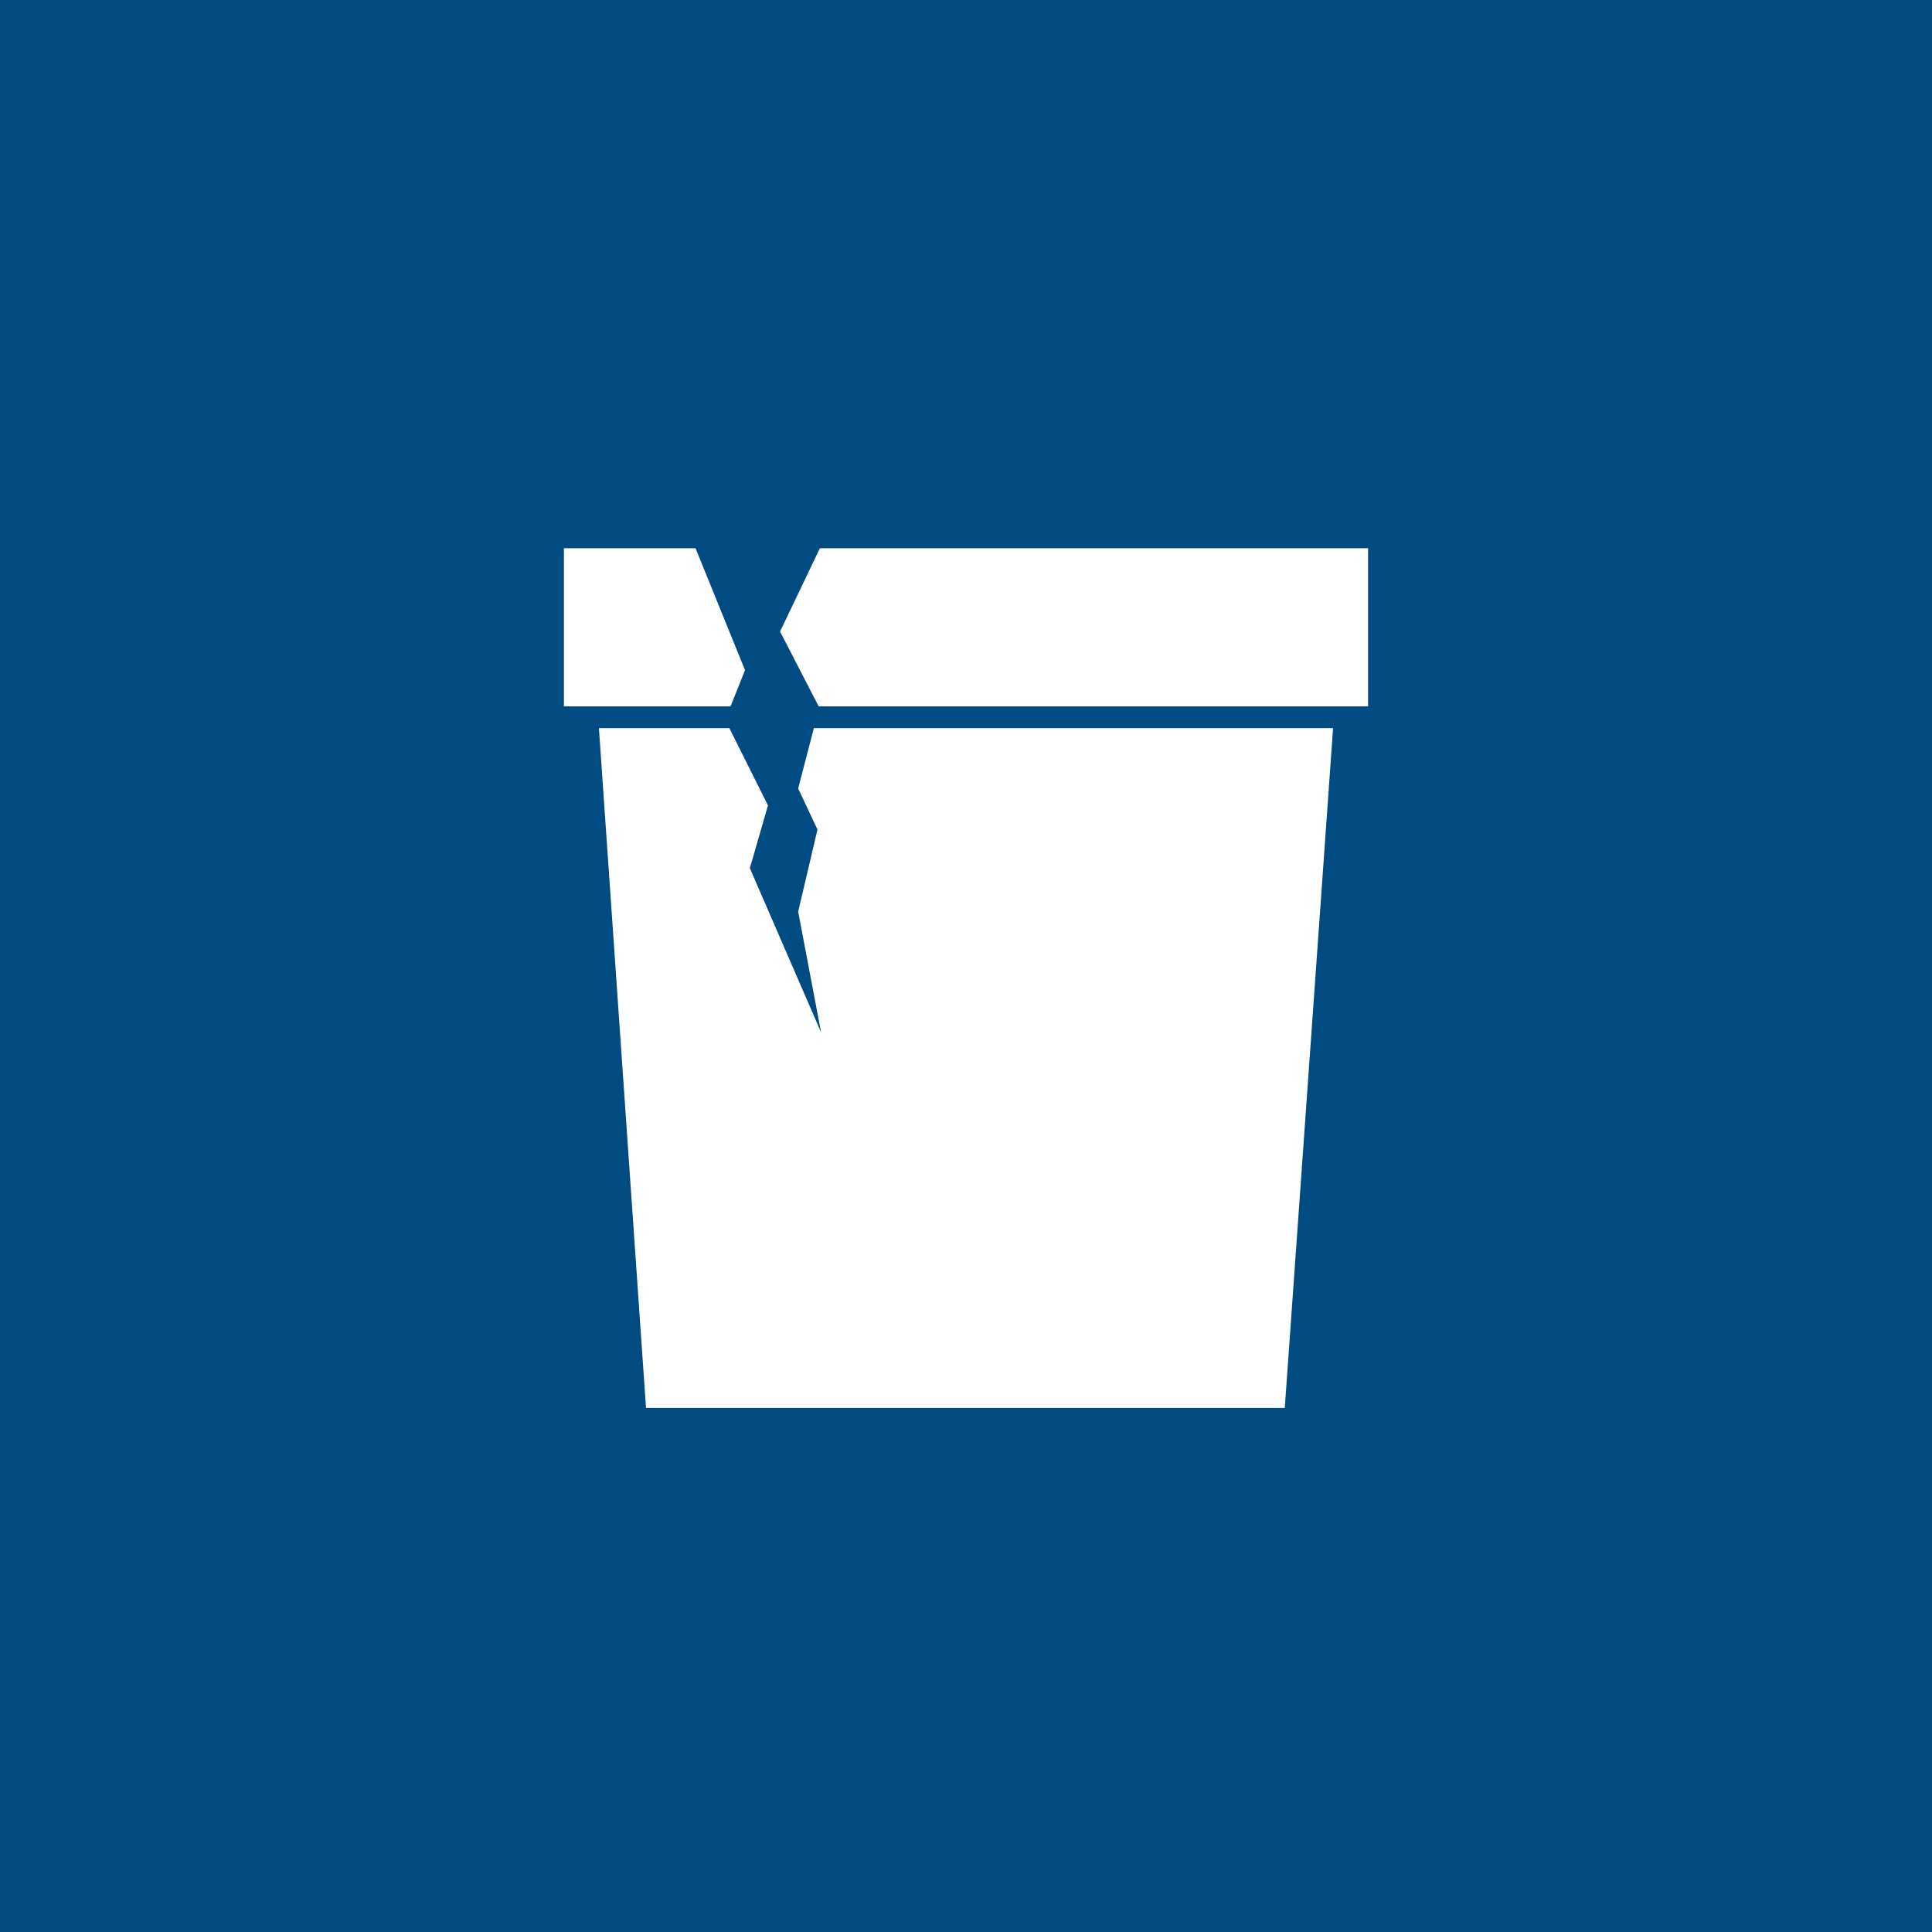 <?xml version="1.0" encoding="utf-8"?>
<!-- Generator: Adobe Illustrator 25.4.1, SVG Export Plug-In . SVG Version: 6.00 Build 0)  -->
<svg version="1.1" id="Layer_1" xmlns="http://www.w3.org/2000/svg" xmlns:xlink="http://www.w3.org/1999/xlink" x="0px" y="0px"
	 width="160px" height="160px" viewBox="0 0 160 160" style="enable-background:new 0 0 160 160;" xml:space="preserve">
<style type="text/css">
	.st0{fill:#004B82;}
	.st1{display:none;}
	.st2{display:inline;}
	.st3{fill:#FFFFFF;}
</style>
<g id="baggrund">
	<rect class="st0" width="160" height="160"/>
</g>
<g id="fraktion" class="st1">
	<g class="st2">
		<path class="st3" d="M50.7,123.8h-2.1v-13.5h2.9c0.2,0,0.3,0,0.4,0c1.4,0,2.5,0,3.4,0.7c0.8,0.6,1.4,1.7,1.4,3
			c0,1.3-0.5,2.4-1.4,3c-0.9,0.6-2,0.7-3.4,0.7c-0.1,0-0.3,0-0.4,0h-0.8V123.8z M51.4,116c2,0,3-0.2,3-1.8c0-1.6-1-2-3-2h-0.6v3.7
			C50.8,116,51.4,116,51.4,116z"/>
		<path class="st3" d="M60.4,110.3v8.2c0,2.4,1.1,3.7,3.3,3.7c2.2,0,3.3-1.2,3.3-3.7v-8.2h2.2v8.4c0,3.6-1.8,5.4-5.5,5.4
			c-3.7,0-5.5-1.8-5.5-5.4v-8.4H60.4z"/>
		<path class="st3" d="M72.3,110.3h3c2.5,0,4.5,0,6.1,1.3c1.5,1.2,2.4,3.1,2.4,5.5s-0.8,4.3-2.4,5.5c-1.6,1.2-3.3,1.3-5.5,1.3
			c-0.2,0-0.4,0-0.6,0h-3C72.3,123.8,72.3,110.3,72.3,110.3z M75.2,121.8c0.4,0,0.7,0,1.1,0c1.5,0,2.6-0.1,3.6-0.9
			c1-0.9,1.5-2.2,1.5-3.9c0-1.7-0.5-3-1.5-3.9c-1-0.8-2.2-0.9-3.9-0.9c-0.2,0-0.5,0-0.8,0h-0.8v9.5L75.2,121.8L75.2,121.8z"/>
		<path class="st3" d="M86.8,120.3c0.3,1.2,1.2,1.8,2.6,1.8c1.3,0,2.1-0.8,2.1-2c0-1.3-1-1.6-2.4-2.3c-2.4-1.2-3.7-2.1-3.7-4.1
			c0-2.2,1.6-3.7,4-3.7c2,0,3.4,0.8,3.9,2.2l-1.7,0.9c-0.5-0.8-1.1-1.2-2-1.2c-1.2,0-1.9,0.7-1.9,1.7c0,1.3,1.1,1.7,2.6,2.4
			c2.4,1.1,3.5,2.1,3.5,4c0,2.5-1.7,4.2-4.5,4.2c-2.3,0-3.8-1.1-4.3-3L86.8,120.3z"/>
		<path class="st3" d="M109.2,122.5c-1.3,1.1-2.6,1.6-4.2,1.6c-2.5,0-4.2-1.6-4.2-3.8c0-1.6,1-2.8,3-4.1l-0.5-0.6
			c-0.6-0.7-0.9-1.4-0.9-2.2c0-1.7,1.4-3,3.5-3c2.1,0,3.3,1.1,3.3,2.8c0,1.4-0.9,2.4-2.6,3.4l2.8,3.3c0.6-0.6,1.2-1.3,1.7-2.1
			l1.3,1.4c-0.5,0.8-1.1,1.5-1.8,2.1l2.3,2.6h-2.5L109.2,122.5z M105,117.7l-0.3,0.2c-1.1,0.7-1.7,1.3-1.7,2.3
			c0,1.2,0.9,2.1,2.2,2.1c0.9,0,1.8-0.4,2.8-1.3L105,117.7z M106.1,114.9c0.7-0.4,1-0.9,1-1.6c0-0.8-0.5-1.3-1.3-1.3
			c-0.8,0-1.4,0.5-1.4,1.3c0,0.4,0.2,0.7,0.4,1.1l0.7,0.8L106.1,114.9z"/>
		<path class="st3" d="M44.5,139.7c0.3,1.2,1.2,1.8,2.6,1.8c1.3,0,2.1-0.8,2.1-2c0-1.3-1-1.6-2.4-2.3c-2.4-1.2-3.7-2.1-3.7-4.1
			c0-2.2,1.6-3.7,4-3.7c2,0,3.4,0.8,3.9,2.2l-1.7,0.9c-0.5-0.8-1.1-1.2-2-1.2c-1.2,0-1.9,0.7-1.9,1.7c0,1.3,1.1,1.7,2.6,2.4
			c2.4,1.1,3.5,2.1,3.5,4c0,2.5-1.7,4.2-4.5,4.2c-2.3,0-3.8-1.1-4.3-3L44.5,139.7z"/>
		<path class="st3" d="M58.2,143.2H56v-11.6h-3.6v-1.9h9.3v1.9h-3.6V143.2z"/>
		<path class="st3" d="M63.2,129.8h7.5v1.9h-5.3v3.4h5.3v1.9h-5.3v4.3h5.3v2h-7.5V129.8z"/>
		<path class="st3" d="M73.2,129.2l8.5,8.2c0.5,0.5,1,1.1,1.5,1.6v-9.3h2v14l-8.7-8.4c-0.5-0.5-0.9-1-1.3-1.5v9.4h-2
			C73.2,143.2,73.2,129.2,73.2,129.2z"/>
		<path class="st3" d="M92.5,143.2h-2.2v-11.6h-3.6v-1.9h9.3v1.9h-3.6L92.5,143.2L92.5,143.2z"/>
		<path class="st3" d="M96.4,142.9l1.7-1.8c-1.2-1.3-1.7-2.8-1.7-4.6c0-1.9,0.7-3.6,2.1-5c1.4-1.3,3.2-2.1,5.1-2.1
			c1.4,0,2.8,0.5,4.2,1.3l1.6-1.7l1.2,1l-1.6,1.7c1.3,1.4,1.9,2.9,1.9,4.7c0,1.9-0.7,3.6-2.1,5c-1.4,1.3-3.2,2.1-5.1,2.1
			c-1.6,0-3-0.5-4.3-1.4l-1.7,1.8L96.4,142.9z M103.5,131.5c-1.3,0-2.6,0.5-3.5,1.5c-0.9,1-1.4,2.2-1.4,3.6c0,1.1,0.3,2.1,1,3
			l6.7-7.1C105.4,131.7,104.5,131.5,103.5,131.5z M103.4,141.5c1.5,0,2.7-0.5,3.6-1.5c0.9-1,1.4-2.2,1.4-3.6c0-1.2-0.4-2.2-1.1-3.1
			l-6.7,7.2C101.4,141.2,102.3,141.5,103.4,141.5z"/>
		<path class="st3" d="M113.4,141.5c1,0,1.2-0.7,1.2-2v-9.8h2.2v10.5c0,2.2-0.9,3.3-3.1,3.3c-1.2,0-2.1-0.4-2.9-1.4l1.4-1.4
			C112.5,141.3,112.9,141.5,113.4,141.5z"/>
	</g>
</g>
<g id="ikon">
	<g>
		<polygon class="st3" points="67.9,45.4 64.6,52.3 67.8,58.5 113.3,58.5 113.3,45.4 		"/>
		<polygon class="st3" points="61.7,55.5 57.6,45.4 46.7,45.4 46.7,58.5 60.5,58.5 		"/>
	</g>
	<polygon class="st3" points="67.4,60.3 66.1,65.3 67.7,68.7 66.1,75.5 68,85.5 62.1,71.9 63.6,66.7 60.4,60.3 49.6,60.3 
		53.5,116.6 106.4,116.6 110.4,60.3 	"/>
</g>
</svg>
